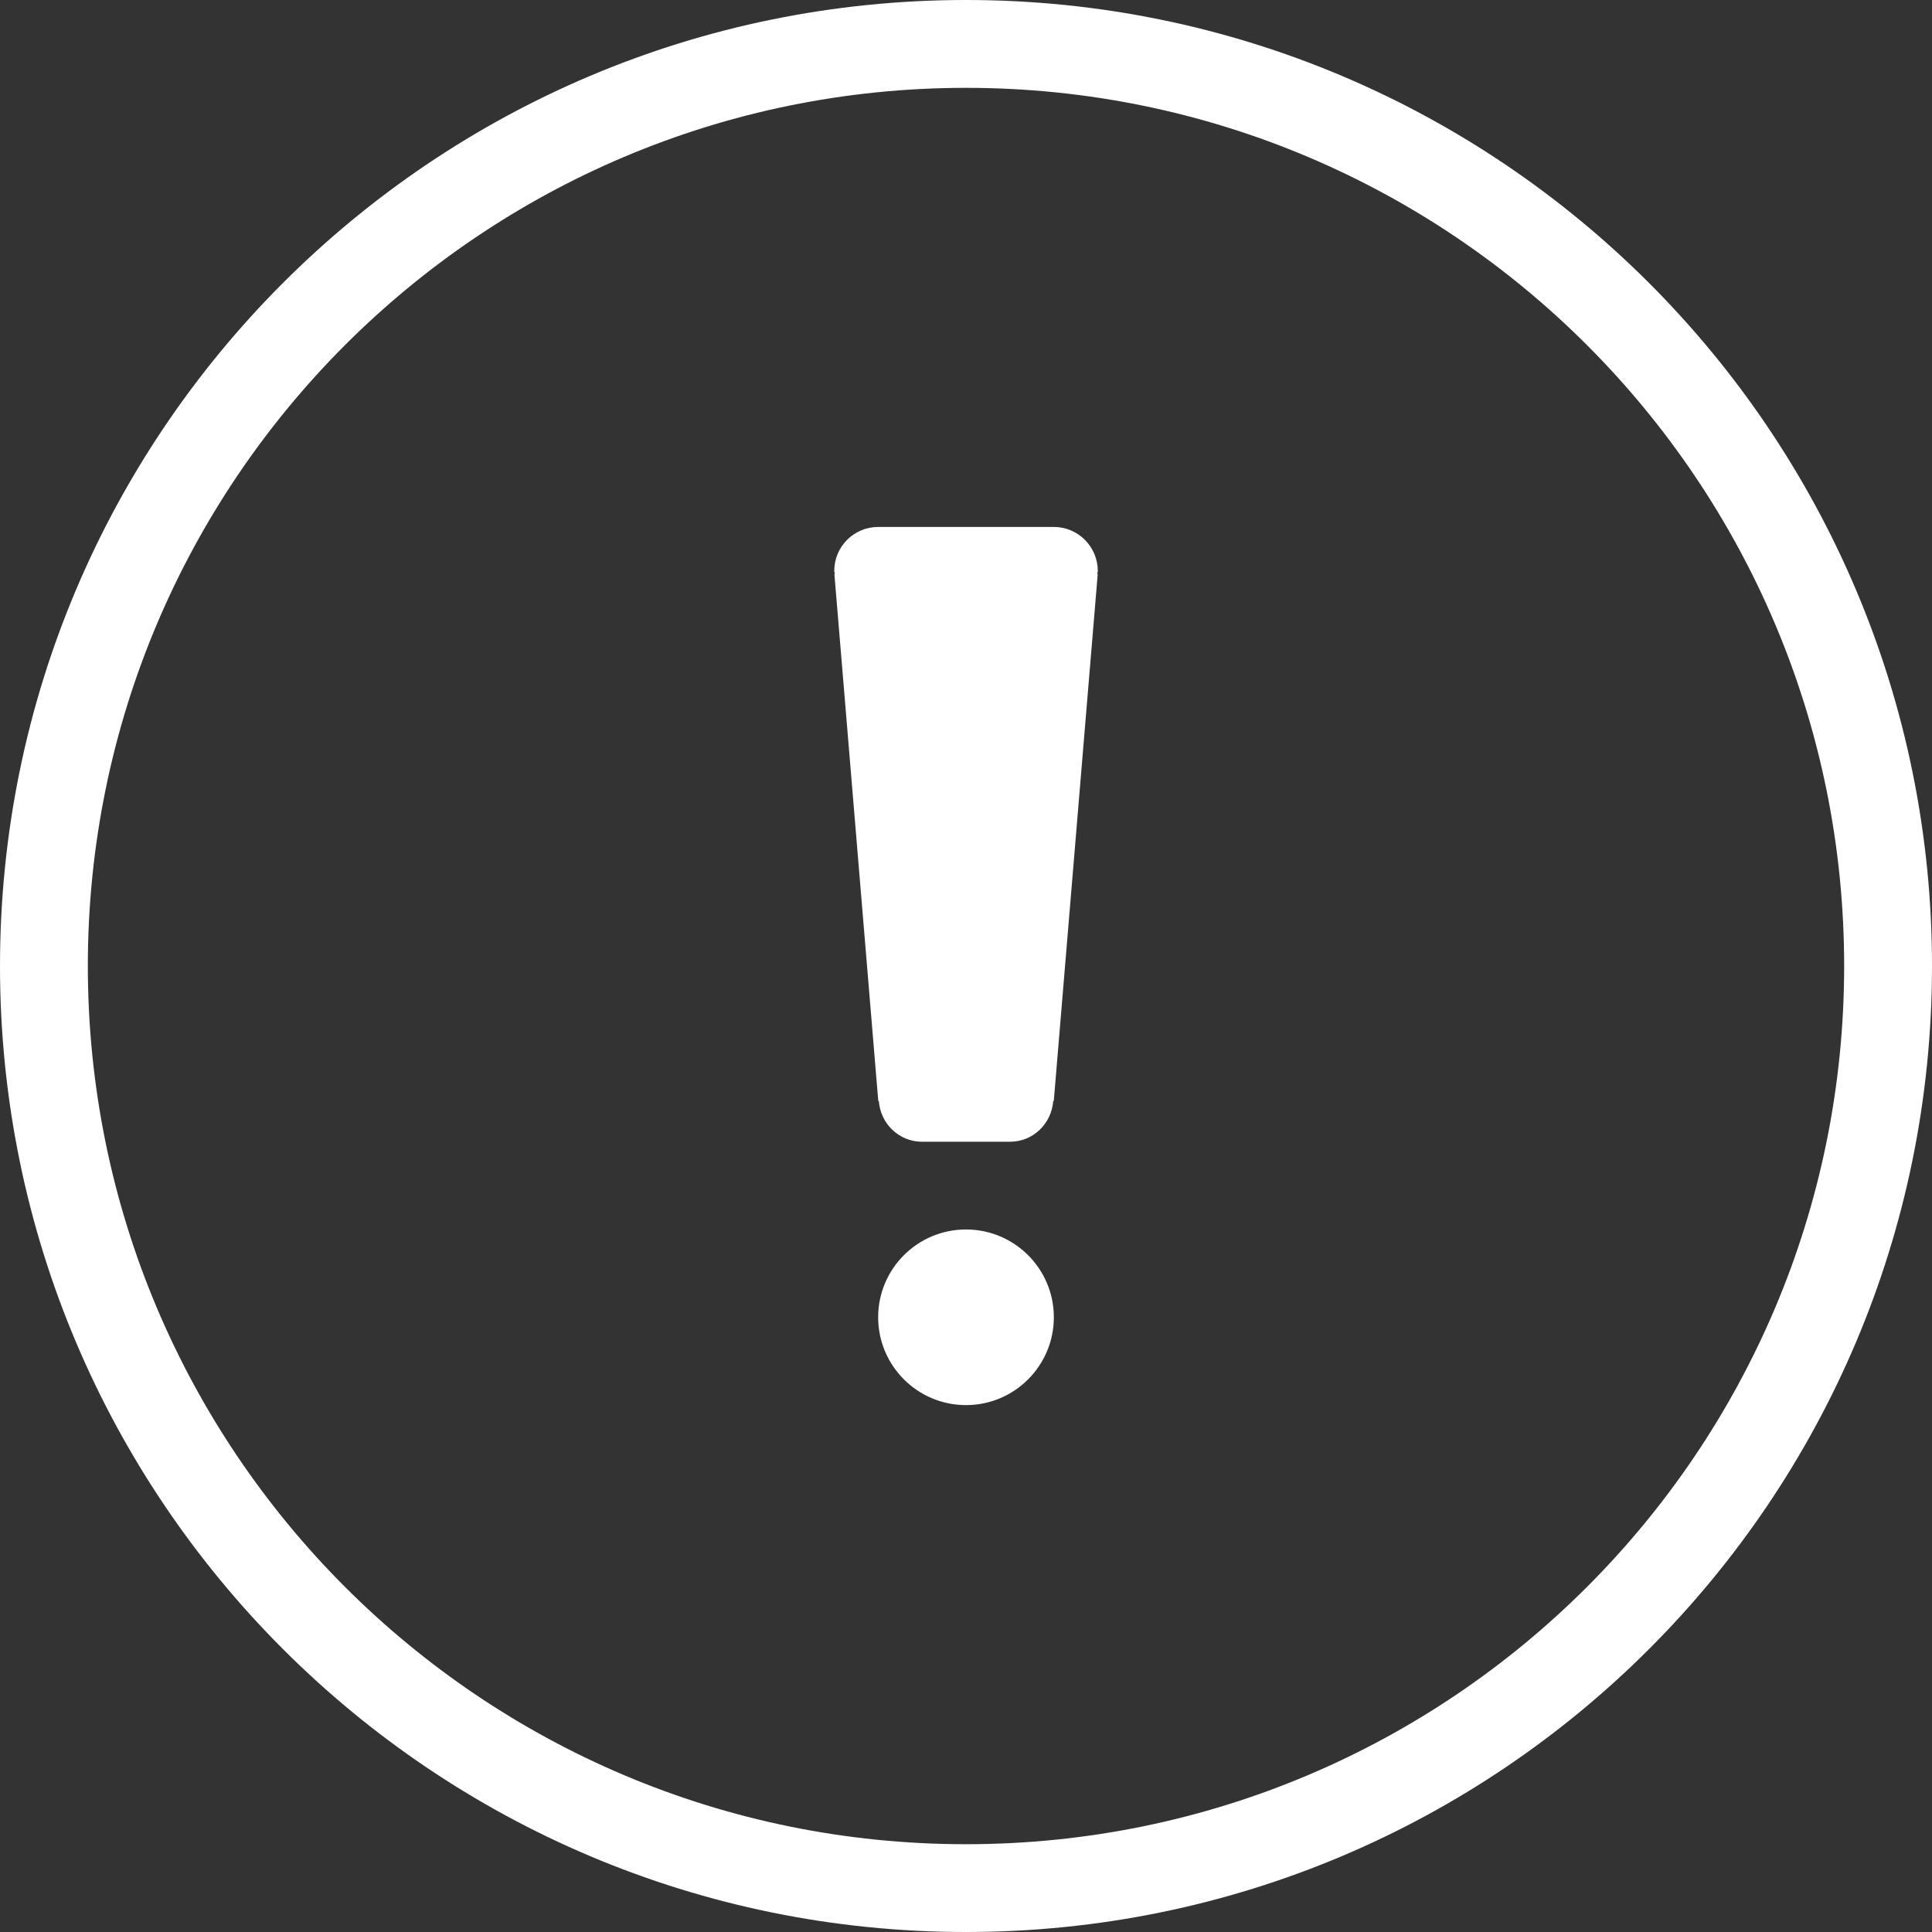 <?xml version="1.0" encoding="utf-8"?>
<!-- Generator: Adobe Illustrator 16.0.0, SVG Export Plug-In . SVG Version: 6.00 Build 0)  -->
<!DOCTYPE svg PUBLIC "-//W3C//DTD SVG 1.1//EN" "http://www.w3.org/Graphics/SVG/1.1/DTD/svg11.dtd">
<svg version="1.1" id="Layer_1" xmlns="http://www.w3.org/2000/svg" xmlns:xlink="http://www.w3.org/1999/xlink" x="0px" y="0px"
	 width="32px" height="32px" viewBox="0 0 32 32" enable-background="new 0 0 32 32" xml:space="preserve">
<rect x="0" y="0" width="32" height="32" fill="#333333" stroke="none"/>
<path fill="#fff" d="M295.091,715.455h5.818c0.401,0,0.728-0.325,0.728-0.728c0-0.401-0.326-0.728-0.728-0.728h-5.818
	c-0.401,0-0.728,0.326-0.728,0.728C294.363,715.13,294.689,715.455,295.091,715.455 M295.091,712.546H298
	c0.401,0,0.727-0.325,0.727-0.728c0-0.401-0.325-0.728-0.727-0.728h-2.909c-0.401,0-0.728,0.326-0.728,0.728
	C294.363,712.221,294.689,712.546,295.091,712.546 M295.091,718.364H298c0.401,0,0.727-0.325,0.727-0.728s-0.325-0.728-0.727-0.728
	h-2.909c-0.401,0-0.728,0.325-0.728,0.728S294.689,718.364,295.091,718.364 M277.637,719.818h-2.182v-17.454h23.271v2.182
	c0,0.402,0.326,0.727,0.729,0.727c0.4,0,0.727-0.324,0.727-0.727v-2.182c0-0.804-0.651-1.455-1.455-1.455h-23.271
	c-0.804,0-1.455,0.651-1.455,1.455v17.454c0,0.803,0.651,1.455,1.455,1.455h2.182c0.4,0,0.727-0.325,0.727-0.728
	S278.037,719.818,277.637,719.818 M284.909,718.364h5.817c0.402,0,0.729-0.325,0.729-0.728s-0.326-0.728-0.729-0.728h-5.817
	c-0.401,0-0.728,0.325-0.728,0.728S284.508,718.364,284.909,718.364 M304.545,706.728h-23.272c-0.803,0-1.454,0.651-1.454,1.454
	v17.455c0,0.803,0.651,1.454,1.454,1.454h23.272c0.803,0,1.455-0.651,1.455-1.454v-17.455
	C306,707.379,305.348,706.728,304.545,706.728 M304.545,725.637h-5.818v-1.455h0.729c0.4,0,0.727-0.324,0.727-0.727
	s-0.326-0.728-0.727-0.728h-2.91c-0.4,0-0.727,0.325-0.727,0.728s0.326,0.727,0.727,0.727h0.728v1.455h-8.728v-1.455h0.728
	c0.401,0,0.728-0.324,0.728-0.727s-0.326-0.728-0.728-0.728h-2.909c-0.4,0-0.727,0.325-0.727,0.728s0.326,0.727,0.727,0.727h0.728
	v1.455h-5.818v-17.455h23.272V725.637z M284.909,715.455h2.909c0.4,0,0.727-0.325,0.727-0.728c0-0.401-0.326-0.728-0.727-0.728
	h-2.909c-0.401,0-0.728,0.326-0.728,0.728C284.182,715.13,284.508,715.455,284.909,715.455 M284.909,712.546h5.817
	c0.402,0,0.729-0.325,0.729-0.728c0-0.401-0.326-0.728-0.729-0.728h-5.817c-0.401,0-0.728,0.326-0.728,0.728
	C284.182,712.221,284.508,712.546,284.909,712.546"/>
<path fill="#fff" d="M16,20.364c-0.803,0-1.455,0.651-1.455,1.454s0.652,1.455,1.455,1.455s1.455-0.652,1.455-1.455
	S16.803,20.364,16,20.364 M17.455,8.728h-2.91c-0.401,0-0.727,0.325-0.727,0.728c0,0.019,0.009,0.033,0.01,0.051H13.82l0.727,8.729
	l0.009-0.002c0.027,0.378,0.334,0.677,0.717,0.677h1.455c0.383,0,0.689-0.299,0.717-0.677l0.009,0.002l0.728-8.729h-0.009
	c0.001-0.018,0.01-0.032,0.01-0.051C18.182,9.053,17.855,8.728,17.455,8.728 M16,0C7.164,0,0,7.165,0,16c0,8.837,7.164,16,16,16
	c8.836,0,16-7.163,16-16C32,7.165,24.836,0,16,0 M16,30.546C7.967,30.546,1.455,24.033,1.455,16S7.967,1.455,16,1.455
	S30.545,7.967,30.545,16S24.033,30.546,16,30.546"/>
</svg>
